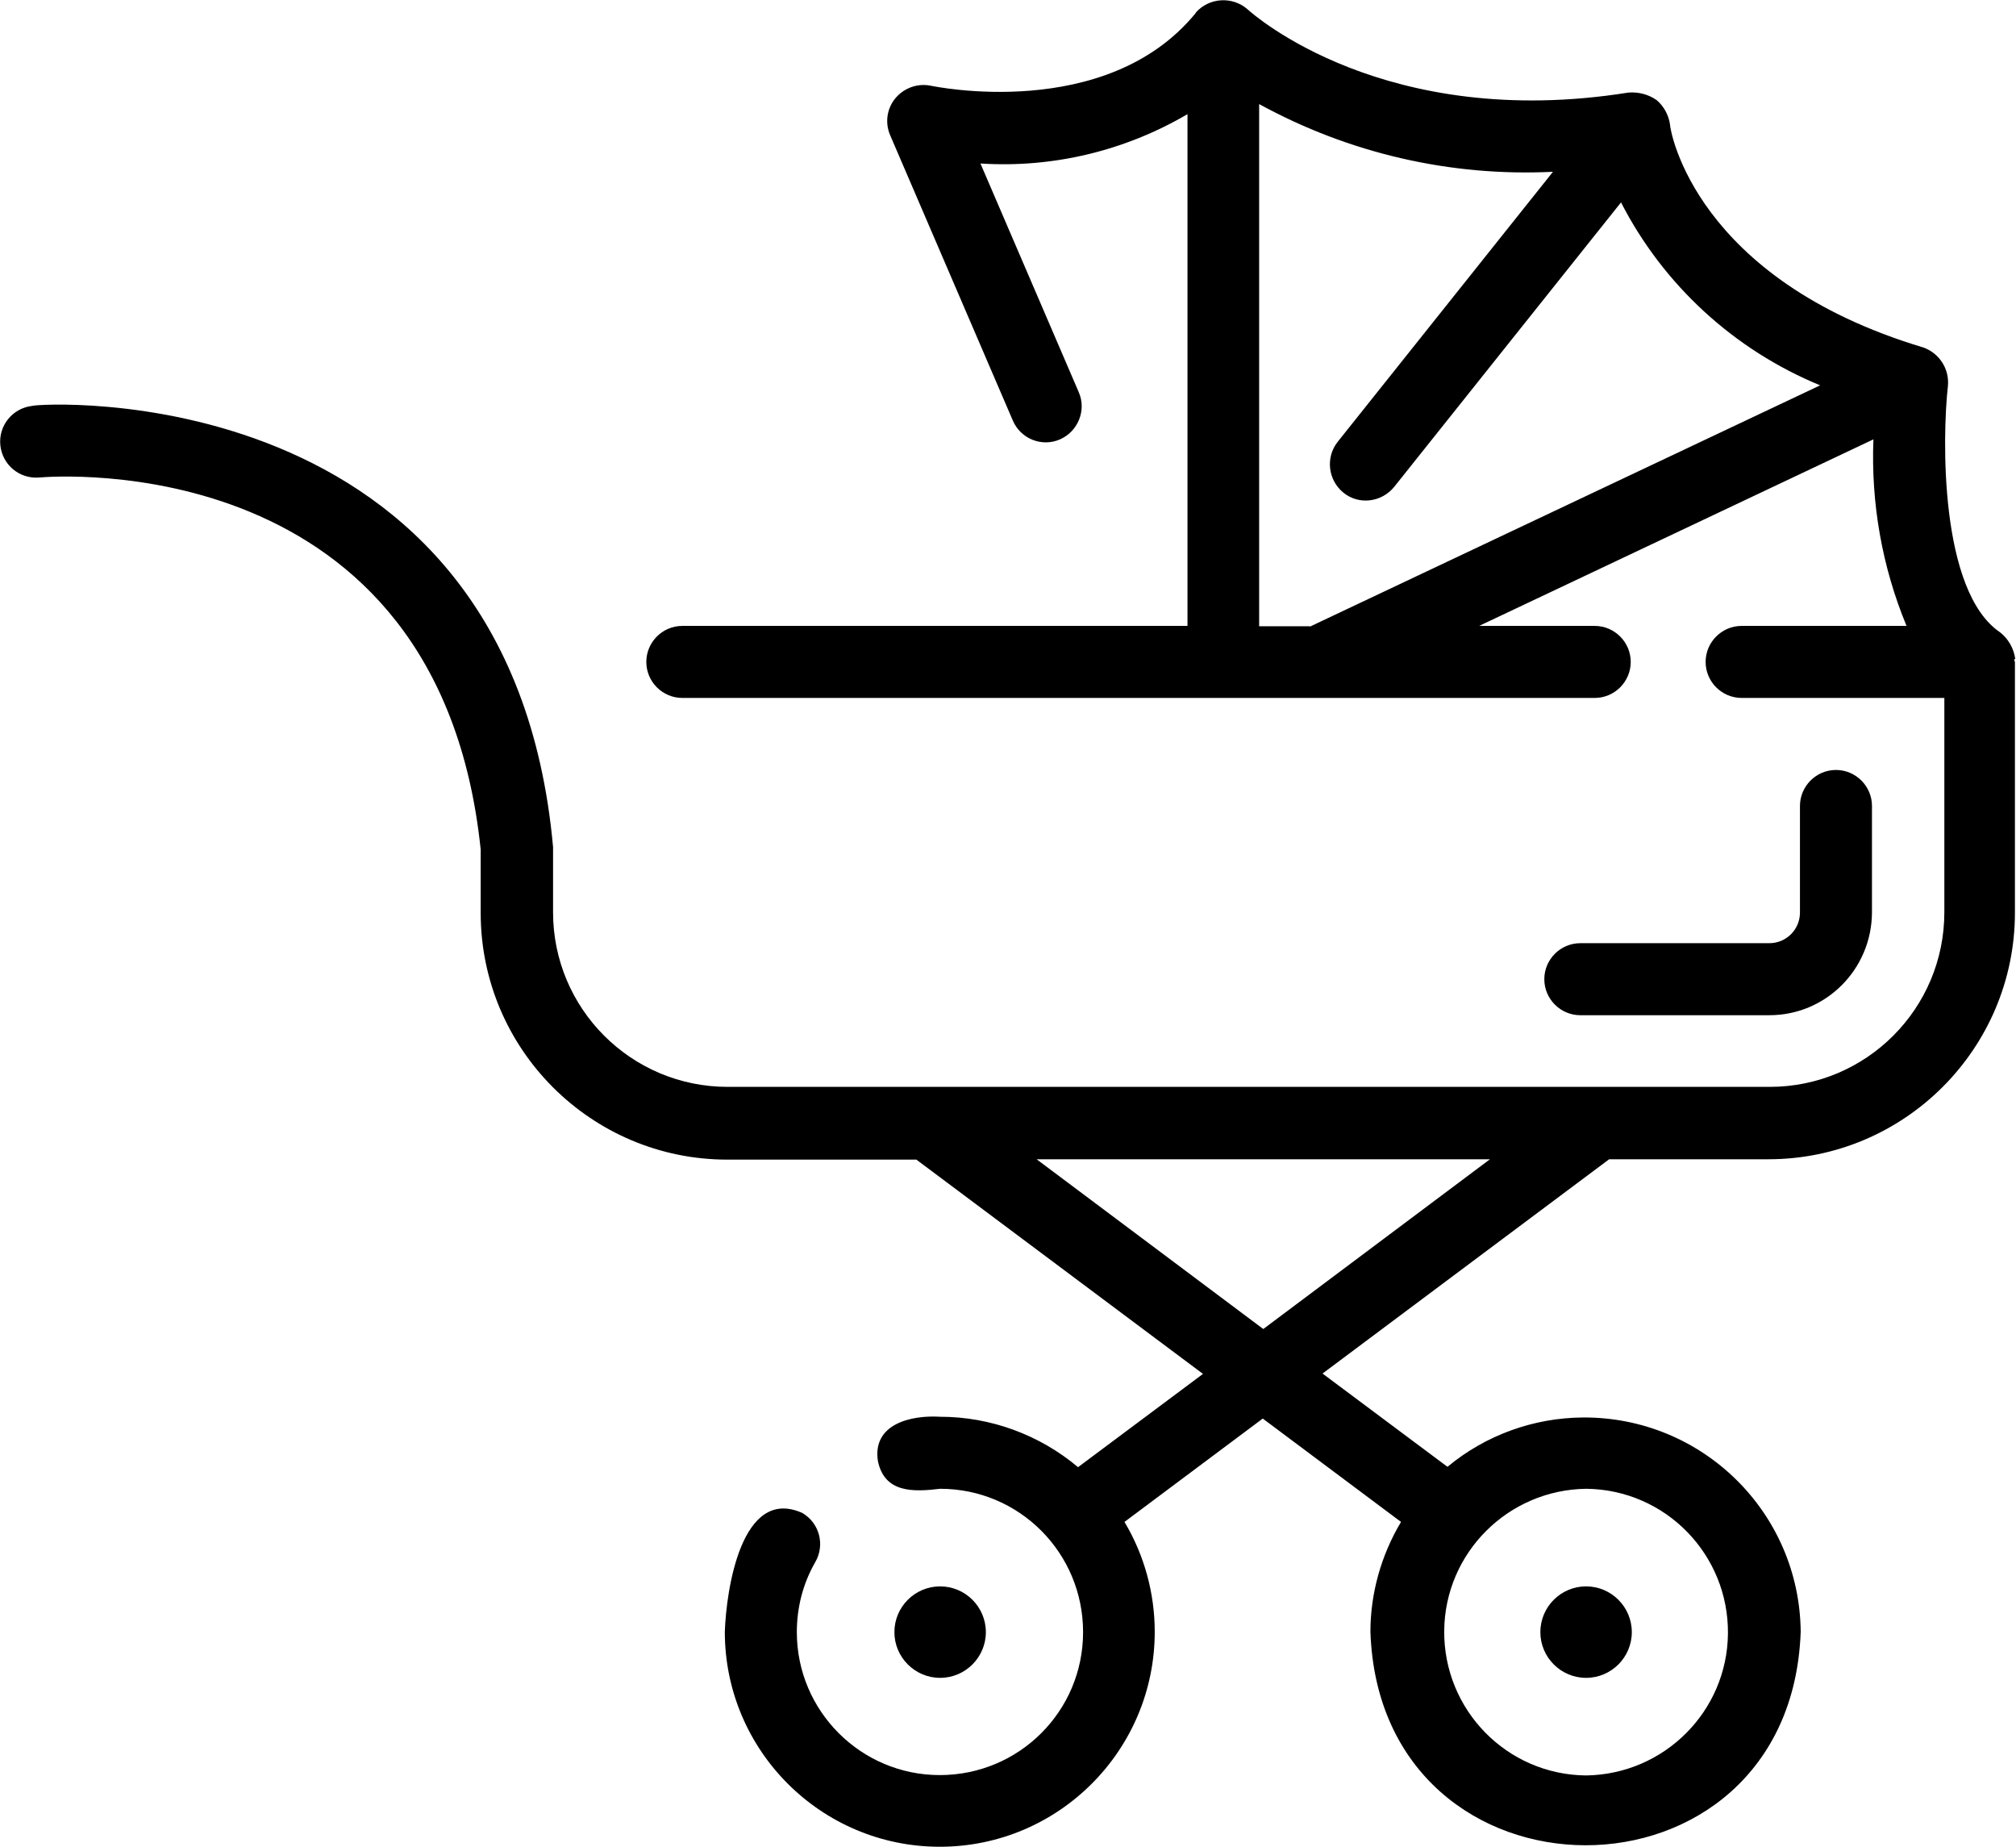 <?xml version="1.0" encoding="UTF-8"?> <svg xmlns="http://www.w3.org/2000/svg" id="ffe86981-1c5e-4dde-8d81-95f250f98f2b" viewBox="0 0 55.99 51.29"><path d="M55.97,18.3c-.04-.29-.19-.56-.42-.74-1.69-1.14-1.61-5.44-1.45-6.85.04-.47-.24-.9-.68-1.06-6.34-1.9-7.04-6.02-7.04-6.2-.04-.26-.17-.5-.37-.67-.23-.16-.5-.23-.78-.21-6.76,1.08-10.43-2.17-10.58-2.31-.42-.37-1.07-.33-1.44.09,0,0,0,0,0,.01-2.49,3.05-7.31,2.03-7.36,2.02-.54-.11-1.08.24-1.19.78-.04.2-.02.4.06.59l3.41,7.93c.22.51.81.74,1.31.52s.74-.81.52-1.31l-2.73-6.35c2.01.13,4.01-.35,5.75-1.37v14.21h-14.03c-.55,0-1,.45-1,1s.45,1,1,1h25.34c.55,0,1-.45,1-1s-.45-1-1-1h-3.21l10.95-5.18c-.07,1.77.24,3.54.92,5.18h-4.58c-.55,0-1,.45-1,1s.45,1,1,1h5.63v5.95c0,2.68-2.17,4.85-4.85,4.85h-28.94c-2.68,0-4.85-2.17-4.85-4.85v-1.81C14.17,10.34,1.01,11.2.9,11.27c-.55.06-.95.55-.89,1.1.06.54.53.93,1.07.89.45-.04,11.11-.85,12.27,10.33v1.76c0,3.78,3.07,6.85,6.85,6.85h5.25l7.96,5.95-3.47,2.59c-1.07-.9-2.43-1.4-3.83-1.4-.81-.05-1.88.2-1.73,1.22.18.9.98.87,1.73.78,2.2,0,3.97,1.78,3.97,3.98s-1.78,3.97-3.98,3.97c-2.19,0-3.97-1.78-3.97-3.97,0-.68.17-1.35.51-1.94.28-.48.12-1.09-.36-1.37,0,0,0,0,0,0-1.69-.75-2.11,2.14-2.15,3.3,0,3.3,2.68,5.97,5.97,5.97,3.3,0,5.97-2.68,5.97-5.97,0-1.07-.29-2.13-.84-3.05l3.84-2.87,3.84,2.87c-.55.92-.85,1.98-.85,3.05.27,7.89,11.67,7.92,11.95,0-.03-3.31-2.73-5.97-6.05-5.95-1.37.01-2.7.49-3.76,1.37l-3.47-2.59,7.96-5.95h4.42c3.78,0,6.85-3.07,6.85-6.85v-6.95s-.02-.06-.02-.09ZM36.38,17.39h-1.41V2.89c2.5,1.37,5.32,2.02,8.16,1.88l-5.98,7.5c-.34.43-.27,1.06.16,1.41s1.06.27,1.41-.16l6.3-7.9c1.18,2.3,3.15,4.1,5.53,5.08l-14.17,6.7ZM44.05,41.34c2.2.02,3.96,1.82,3.94,4.02-.02,2.16-1.77,3.91-3.94,3.94-2.2-.02-3.96-1.82-3.94-4.02.02-2.16,1.77-3.91,3.94-3.94ZM35.08,36.9l-6.29-4.71h12.59l-6.29,4.71Z"></path><path d="M49.14,28.19c1.57,0,2.84-1.27,2.85-2.85v-2.96c0-.55-.45-1-1-1s-1,.45-1,1v2.96c0,.47-.38.85-.85.85h-5.25c-.55,0-1,.45-1,1s.45,1,1,1h5.25Z"></path><path d="M44.05,46.59c.7,0,1.27-.57,1.27-1.27s-.57-1.27-1.27-1.27-1.27.57-1.27,1.27.57,1.27,1.27,1.27Z"></path><path d="M27.38,45.32c0-.7-.57-1.27-1.27-1.27-.7,0-1.27.57-1.27,1.27,0,.7.57,1.27,1.27,1.27s1.27-.57,1.27-1.27Z"></path></svg> 